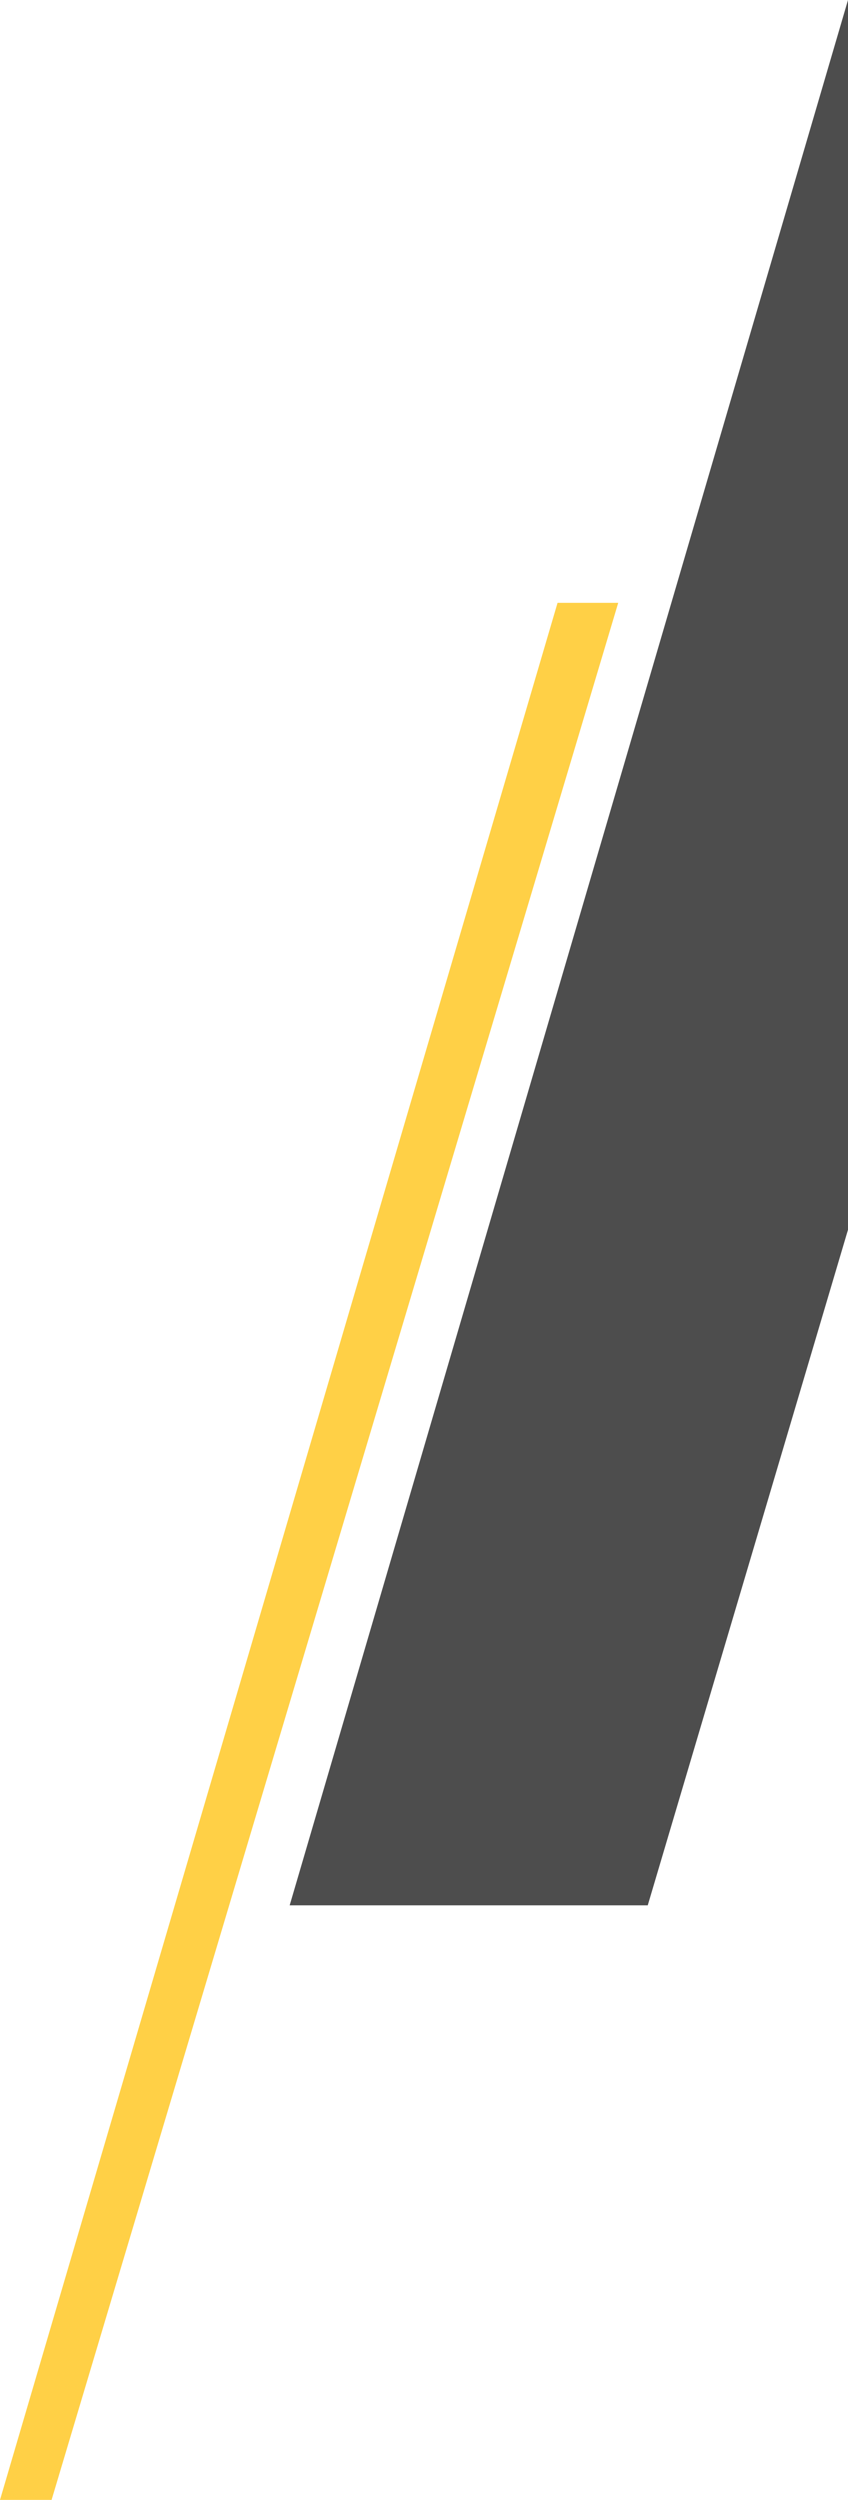 <?xml version="1.0" encoding="UTF-8"?><svg id="_レイヤー_2" xmlns="http://www.w3.org/2000/svg" viewBox="0 0 222.648 655.982"><g id="_レイヤー_5"><polygon points="162.318 158.189 146.388 158.189 0 655.982 13.545 655.982 162.318 158.189" style="fill:#ffd046; stroke-width:0px;"/><polygon points="170.071 499.965 222.648 322.692 222.648 0 76.055 499.965 170.071 499.965" style="fill:#4d4d4d; stroke-width:0px;"/></g></svg>